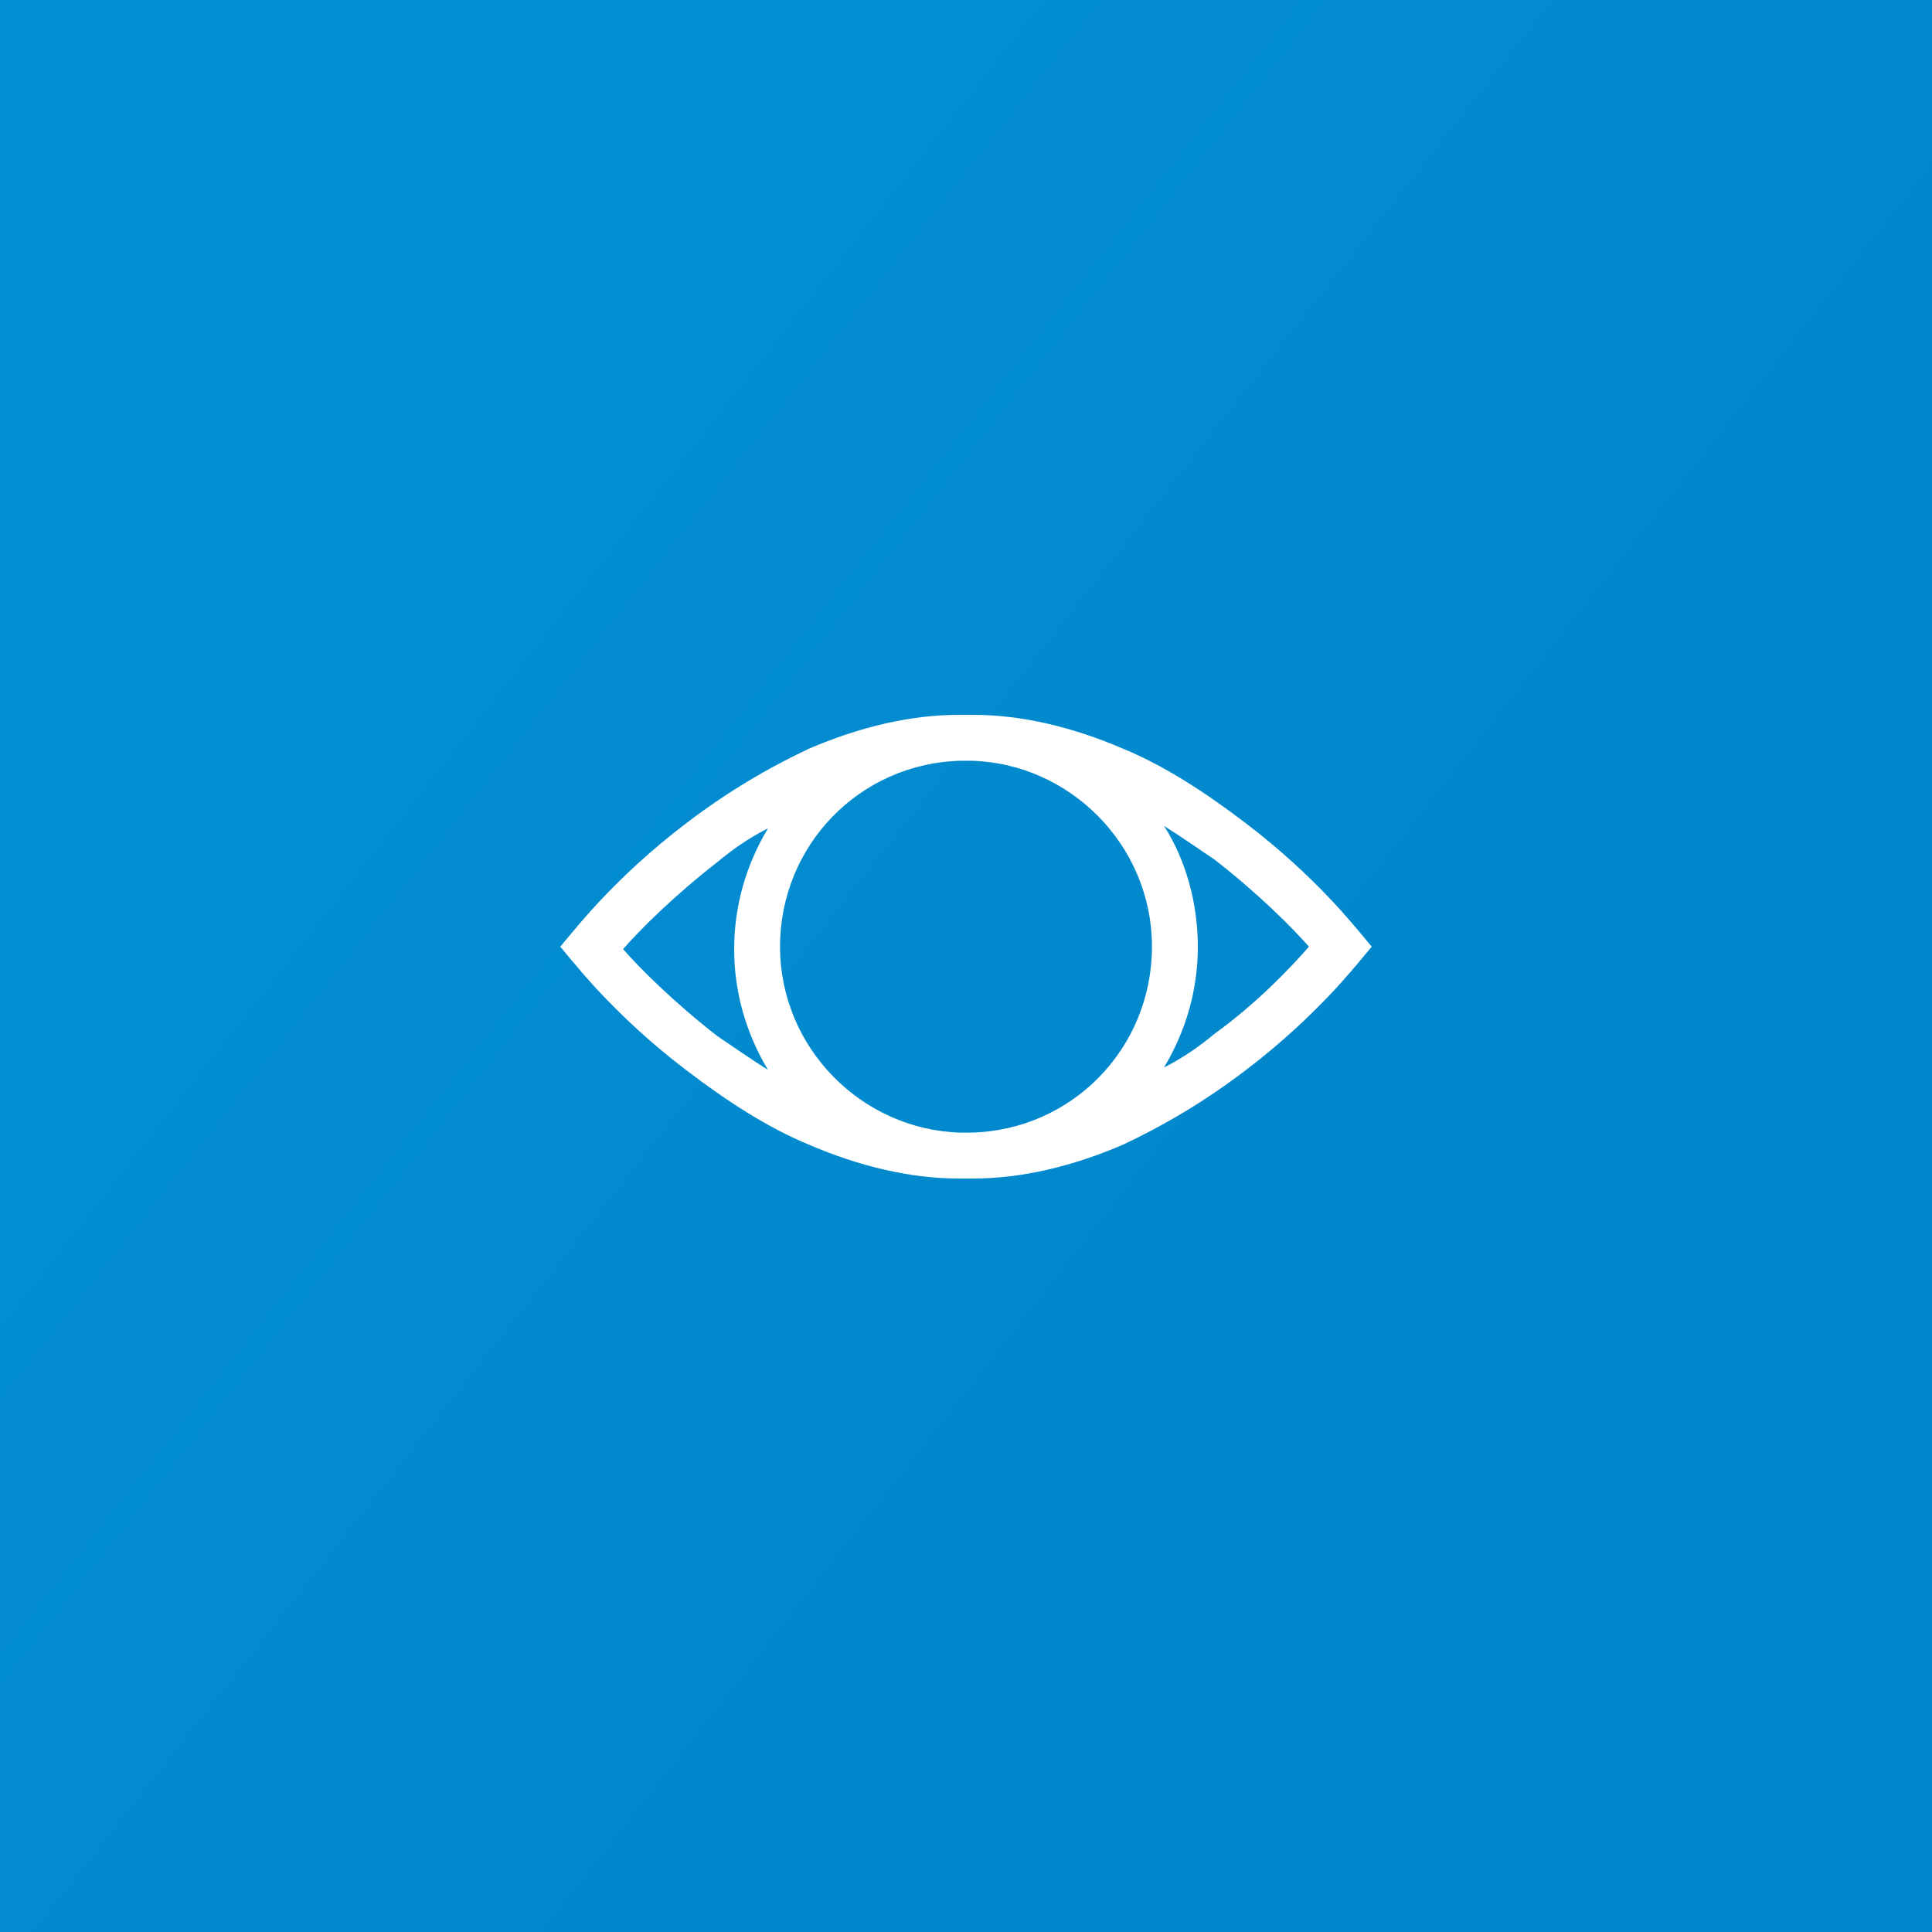 <?xml version="1.0" encoding="utf-8"?>
<!-- Generator: Adobe Illustrator 24.1.0, SVG Export Plug-In . SVG Version: 6.00 Build 0)  -->
<svg version="1.1" id="Capa_1" xmlns="http://www.w3.org/2000/svg" xmlns:xlink="http://www.w3.org/1999/xlink" x="0px" y="0px"
	 viewBox="0 0 80 80" style="enable-background:new 0 0 80 80;" xml:space="preserve">
<rect x="0" y="0" width="80" height="80" fill="#333333" stroke="none"/>
<style type="text/css">
	.st0{fill:url(#SVGID_1_);}
	.st1{fill:#FFFFFF;}
</style>
<linearGradient id="SVGID_1_" gradientUnits="userSpaceOnUse" x1="9.713" y1="65.826" x2="61.418" y2="25.151" gradientTransform="matrix(1 0 0 -1 0 82)">
	<stop  offset="0" style="stop-color:#048FD4"/>
	<stop  offset="1" style="stop-color:#0086CA"/>
</linearGradient>
<rect class="st0" width="80" height="80"/>
<g>
	<g>
		<path class="st1" d="M56.3,38.6c-0.1-0.1-1.8-2.3-4.7-4.5c-1.7-1.3-3.4-2.4-5.1-3.1c-2.1-0.9-4.2-1.4-6.2-1.4c-0.1,0-0.2,0-0.3,0
			c-0.1,0-0.2,0-0.3,0c-2,0-4.1,0.5-6.2,1.4c-1.7,0.8-3.4,1.8-5.1,3.1c-2.9,2.2-4.6,4.4-4.7,4.5l-0.5,0.6l0.5,0.6
			c0.1,0.1,1.8,2.3,4.7,4.5c1.7,1.3,3.4,2.4,5.1,3.1c2.1,0.9,4.2,1.4,6.2,1.4c0.1,0,0.2,0,0.3,0s0.2,0,0.3,0c2,0,4.1-0.5,6.2-1.4
			c1.7-0.8,3.4-1.8,5.1-3.1c2.9-2.2,4.6-4.4,4.7-4.5l0.5-0.6L56.3,38.6z M31.8,44.3c-0.8-0.5-1.5-1-2.1-1.4
			c-1.8-1.4-3.2-2.8-3.9-3.6c0.7-0.8,2.1-2.2,3.9-3.6c0.6-0.5,1.3-1,2.1-1.4c-0.9,1.5-1.4,3.2-1.4,5C30.4,41.1,30.9,42.8,31.8,44.3z
			 M40.2,46.9c-0.1,0-0.2,0-0.2,0s-0.2,0-0.2,0c-4.1-0.1-7.5-3.5-7.5-7.7s3.3-7.6,7.5-7.7c0.1,0,0.2,0,0.2,0s0.2,0,0.2,0
			c4.1,0.1,7.5,3.5,7.5,7.7S44.4,46.8,40.2,46.9z M50.3,42.8c-0.6,0.5-1.3,1-2.1,1.4c0.9-1.5,1.4-3.2,1.4-5c0-1.8-0.5-3.6-1.4-5
			c0.8,0.5,1.5,1,2.1,1.4c1.8,1.4,3.2,2.8,3.9,3.6C53.5,40,52.1,41.5,50.3,42.8z"/>
	</g>
</g>
</svg>
